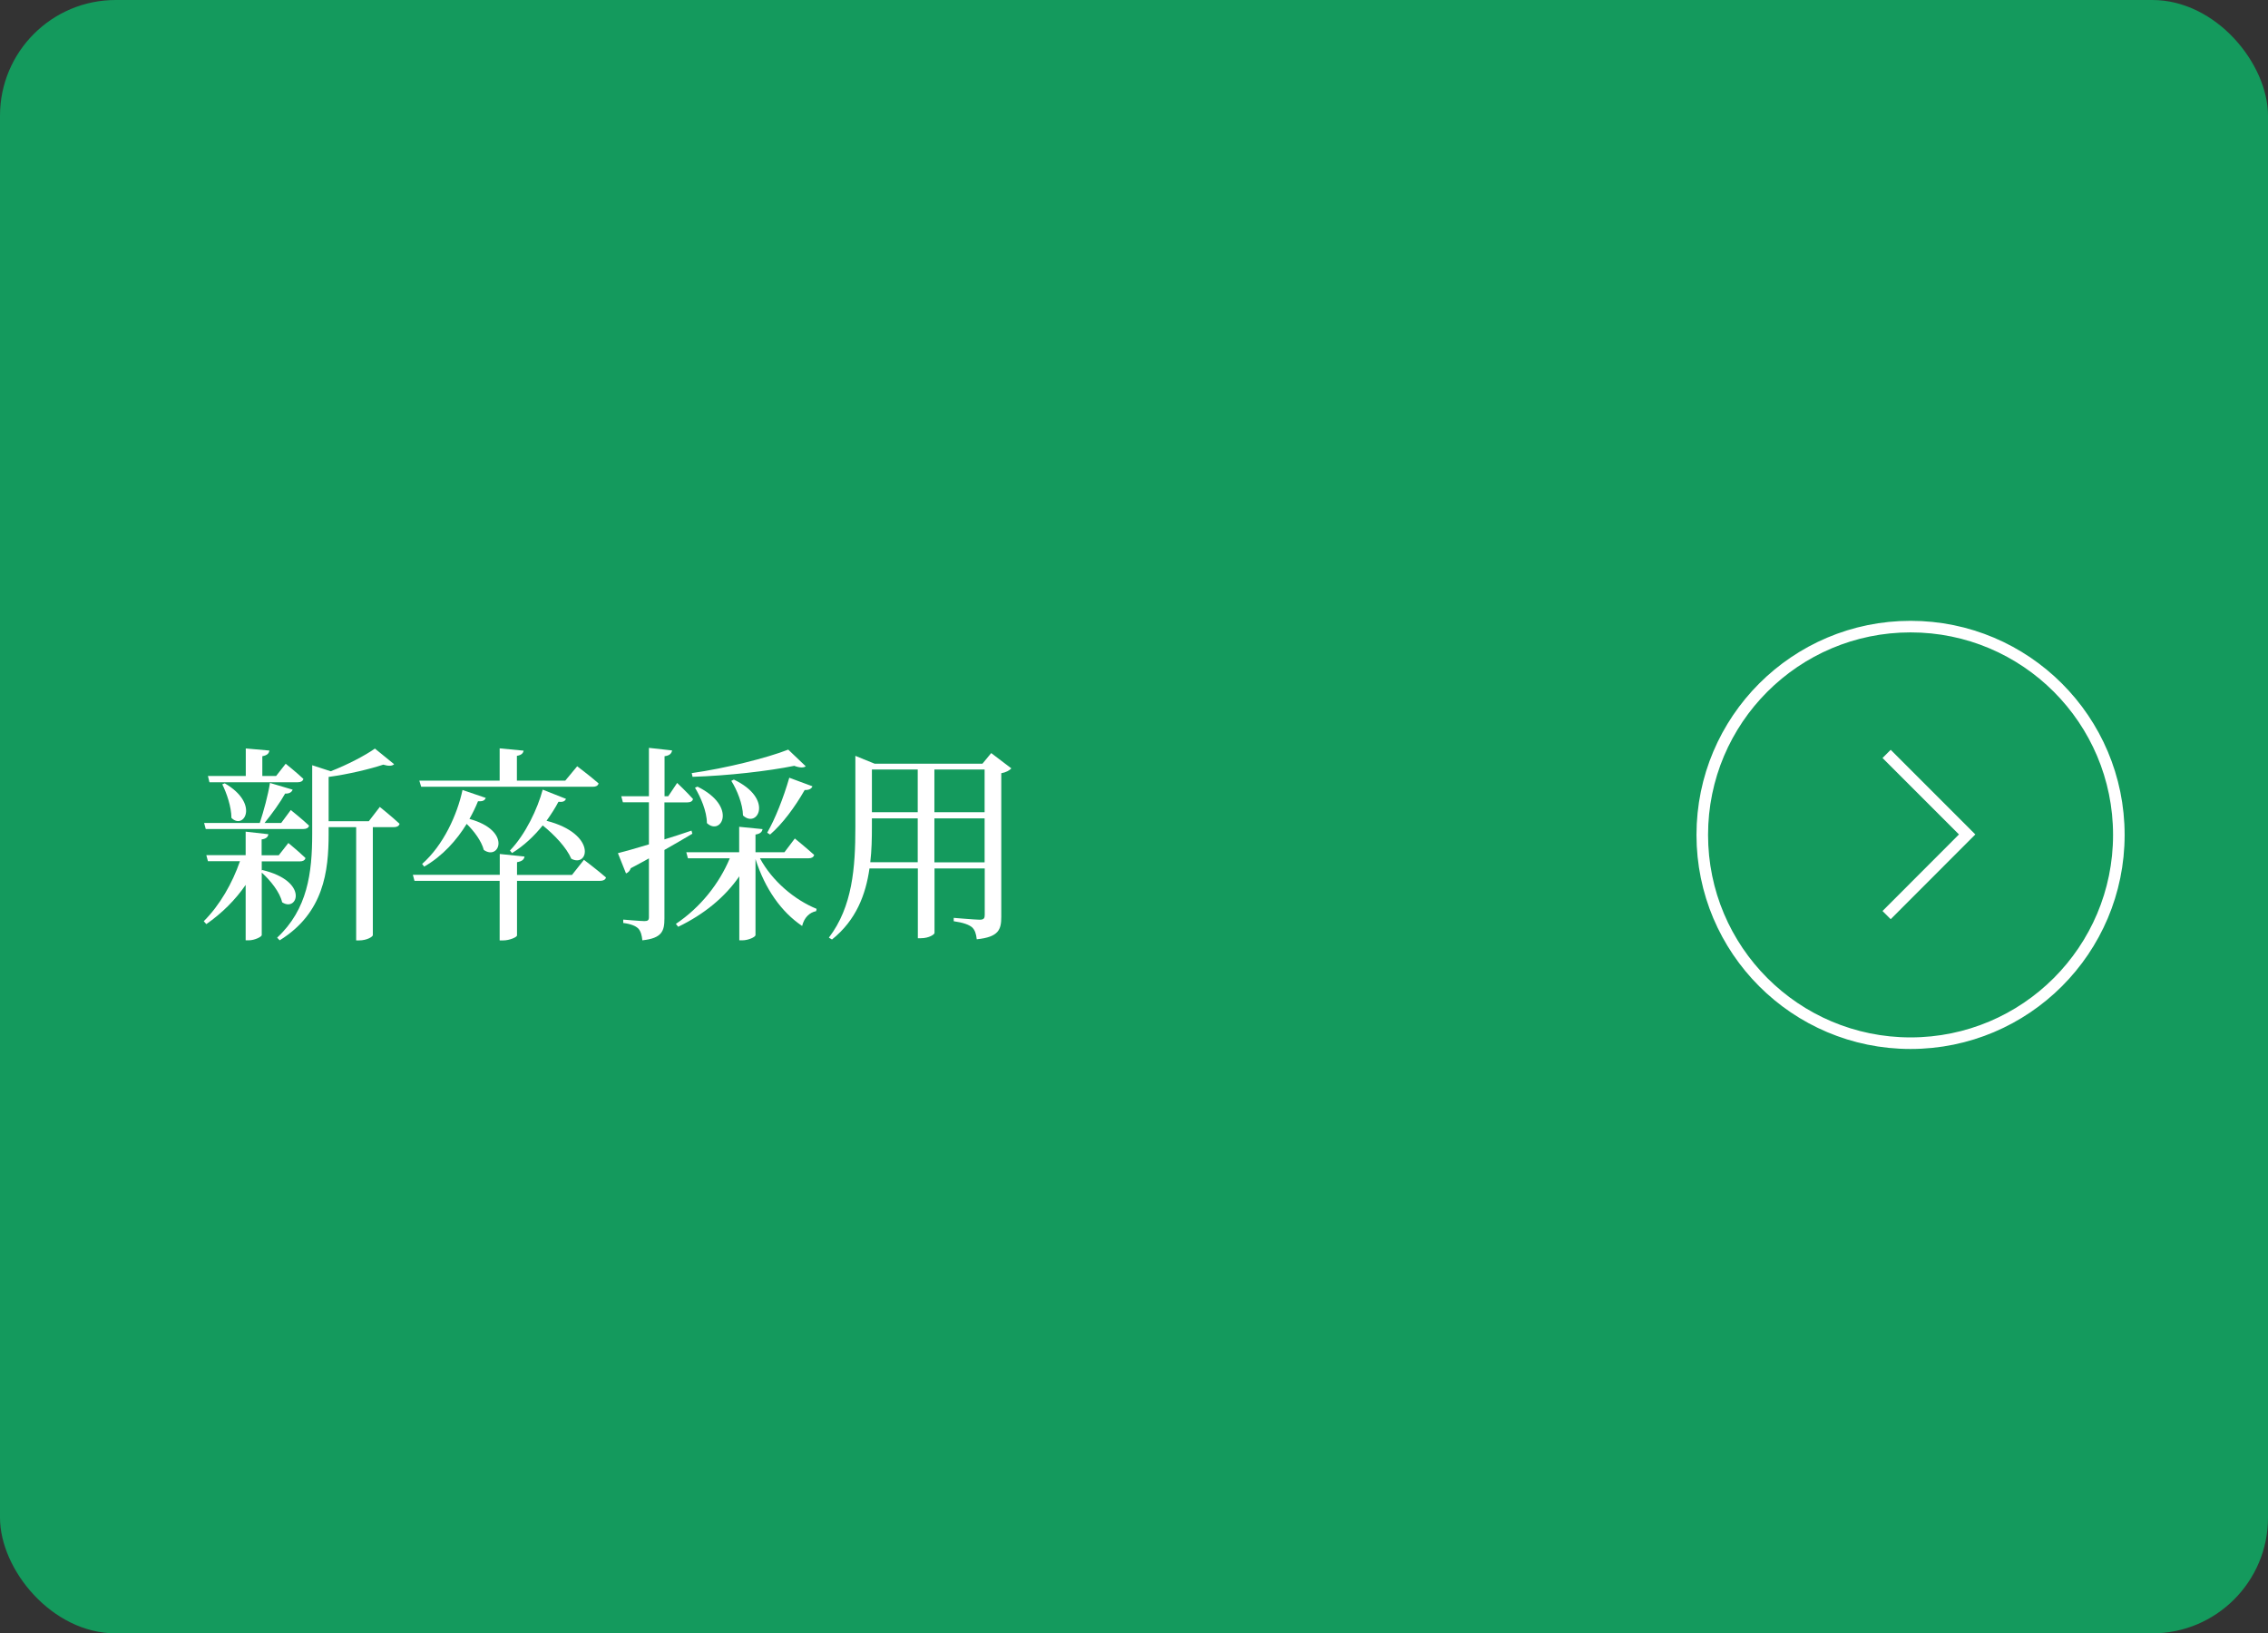 <?xml version="1.0" encoding="UTF-8"?>
<svg id="_レイヤー_2" data-name="レイヤー_2" xmlns="http://www.w3.org/2000/svg" width="196" height="141.15" viewBox="0 0 196 141.15">
  <rect x="0" y="0" width="196" height="141.15" fill="#333333" stroke="none"/>
  <defs>
    <style>
      .cls-1 {
        fill: #fff;
      }

      .cls-2 {
        fill: none;
        stroke: #fff;
        stroke-miterlimit: 10;
      }

      .cls-3 {
        fill: #149a5d;
      }
    </style>
  </defs>
  <g id="background">
    <rect class="cls-3" y="0" width="196" height="141.15" rx="10" ry="10"/>
  </g>
  <g id="main">
    <g>
      <path class="cls-1" d="M22.65,75.18c4.1.97,3.06,3.69,1.73,2.79-.18-.86-1.03-1.91-1.76-2.56v5.4c0,.14-.61.45-1.12.45h-.27v-4.79c-.9,1.31-2.05,2.45-3.4,3.39l-.22-.25c1.4-1.4,2.47-3.29,3.13-5.19h-2.77l-.14-.52h3.4v-2.03l1.96.22c-.02.22-.18.4-.58.45v1.37h1.48l.83-1.06s.9.74,1.48,1.3c-.05.2-.23.29-.49.29h-3.29v.79l.04-.04ZM17.78,71.64l-.14-.52h4.81c.34-1.03.72-2.43.88-3.46l1.96.58c-.07.2-.27.36-.65.34-.41.74-1.12,1.73-1.78,2.54h1.44l.83-1.12s.99.79,1.58,1.35c-.05.2-.23.29-.49.29h-8.45ZM17.96,67.06h3.28v-2.38l2.04.18c-.04.25-.18.41-.61.49v1.71h1.19l.83-1.06s.95.76,1.53,1.31c-.05.2-.23.29-.49.29h-7.63l-.13-.54ZM19.42,67.69c3.04,1.76,1.66,4.07.58,2.99,0-.94-.41-2.14-.79-2.9l.22-.09ZM32.82,69.73s1.06.85,1.71,1.46c-.05.2-.23.29-.49.29h-1.82v9.34c0,.11-.47.45-1.21.45h-.23v-9.79h-2.38v.58c0,3.24-.42,6.84-4.23,9.2l-.22-.23c2.63-2.45,3.03-5.6,3.03-8.98v-5.92l1.6.52c1.44-.56,2.99-1.37,3.82-1.96l1.66,1.35c-.16.16-.47.18-.94.04-1.15.38-3.01.83-4.72,1.06v3.83h3.47l.94-1.22Z"/>
      <path class="cls-1" d="M50.46,74.3s1.19.9,1.91,1.53c-.05.2-.25.29-.49.29h-7.2v4.72c0,.14-.63.43-1.21.43h-.29v-5.15h-7.36l-.14-.52h7.51v-1.8l2.14.22c-.04.25-.2.41-.65.49v1.1h4.75l1.03-1.3ZM36.25,67.46h6.93v-2.79l2.07.2c-.04.22-.18.38-.58.45v2.14h4.18l1.03-1.24s1.13.85,1.85,1.48c-.05.2-.23.29-.49.29h-14.84l-.16-.52ZM41.98,68.95c-.09.22-.25.32-.67.29-.2.5-.45,1.01-.74,1.53,3.69,1.01,2.59,3.64,1.24,2.68-.2-.76-.83-1.62-1.48-2.25-.86,1.4-2.07,2.77-3.67,3.69l-.18-.23c1.84-1.62,3.04-4.27,3.49-6.39l2,.68ZM48.91,69.04c-.09.2-.25.29-.65.25-.27.52-.63,1.08-1.03,1.64,4.38,1.13,3.65,4.09,2.14,3.28-.41-.97-1.48-2.09-2.47-2.88-.72.9-1.62,1.76-2.65,2.39l-.18-.22c1.35-1.4,2.39-3.62,2.83-5.26l2,.79Z"/>
      <path class="cls-1" d="M59.83,72.05c-.65.38-1.44.86-2.41,1.4v5.92c0,1.08-.2,1.71-1.91,1.89-.04-.43-.13-.77-.34-1.01-.23-.23-.63-.4-1.31-.49v-.29s1.51.13,1.84.13c.29,0,.38-.09.38-.34v-5.08c-.49.27-1.01.56-1.57.85-.07.22-.22.38-.41.45l-.7-1.75c.54-.13,1.51-.41,2.68-.76v-3.64h-2.25l-.14-.52h2.39v-4.18l2,.22c-.04.27-.22.45-.65.5v3.46h.32l.77-1.15s.86.81,1.37,1.39c-.05.2-.22.29-.47.29h-2v3.2c.76-.23,1.55-.49,2.34-.76l.07.25ZM65.67,74.16c1.06,1.98,2.99,3.6,4.9,4.38l-.04.2c-.56.11-1.03.54-1.21,1.28-1.8-1.21-3.21-3.21-4.03-5.78v6.57c0,.16-.61.45-1.13.45h-.27v-5.53c-1.24,1.8-3.04,3.28-5.28,4.36l-.2-.25c2.14-1.44,3.75-3.49,4.66-5.67h-3.62l-.14-.52h4.57v-2.2l2.02.2c-.04.23-.18.4-.61.47v1.53h2.5l.9-1.19s1.04.85,1.67,1.42c-.05.2-.23.29-.47.29h-4.23ZM69.63,66.22c-.16.14-.52.14-.99-.04-2.21.45-5.74.86-8.79.95l-.07-.32c2.9-.41,6.48-1.3,8.34-2.03l1.51,1.44ZM60.28,67.98c3.49,1.73,2.04,4.3.81,3.15,0-1.01-.54-2.25-1.03-3.06l.22-.09ZM63.42,67.37c3.49,1.66,2.04,4.27.79,3.1-.02-.99-.52-2.21-1.01-2.99l.22-.11ZM66.3,71.96c.67-1.15,1.41-3.01,1.91-4.75l2,.74c-.07.2-.29.34-.67.32-.85,1.49-1.93,2.94-2.99,3.85l-.25-.16Z"/>
      <path class="cls-1" d="M87.39,66.41c-.14.16-.45.34-.86.41v12.41c0,1.1-.22,1.75-2.12,1.94-.05-.47-.16-.81-.41-1.04-.27-.22-.74-.4-1.58-.52v-.29s1.89.16,2.25.16.43-.14.43-.41v-4.02h-4.34v5.58c0,.11-.45.45-1.19.45h-.25v-6.03h-4.18c-.32,2.25-1.15,4.47-3.24,6.14l-.27-.16c2.05-2.68,2.29-6.09,2.29-9.52v-6.19l1.67.68h9.31l.76-.92,1.75,1.33ZM79.31,74.52v-3.8h-3.96v.77c0,.97-.02,2-.14,3.02h4.1ZM75.35,66.5v3.69h3.96v-3.69h-3.96ZM80.75,66.5v3.69h4.34v-3.69h-4.34ZM85.09,74.52v-3.8h-4.34v3.8h4.34Z"/>
    </g>
    <g>
      <circle class="cls-2" cx="165.11" cy="72.15" r="18"/>
      <polyline class="cls-2" points="163.04 65.15 170 72.11 163.04 79.08"/>
    </g>
  </g>
</svg>